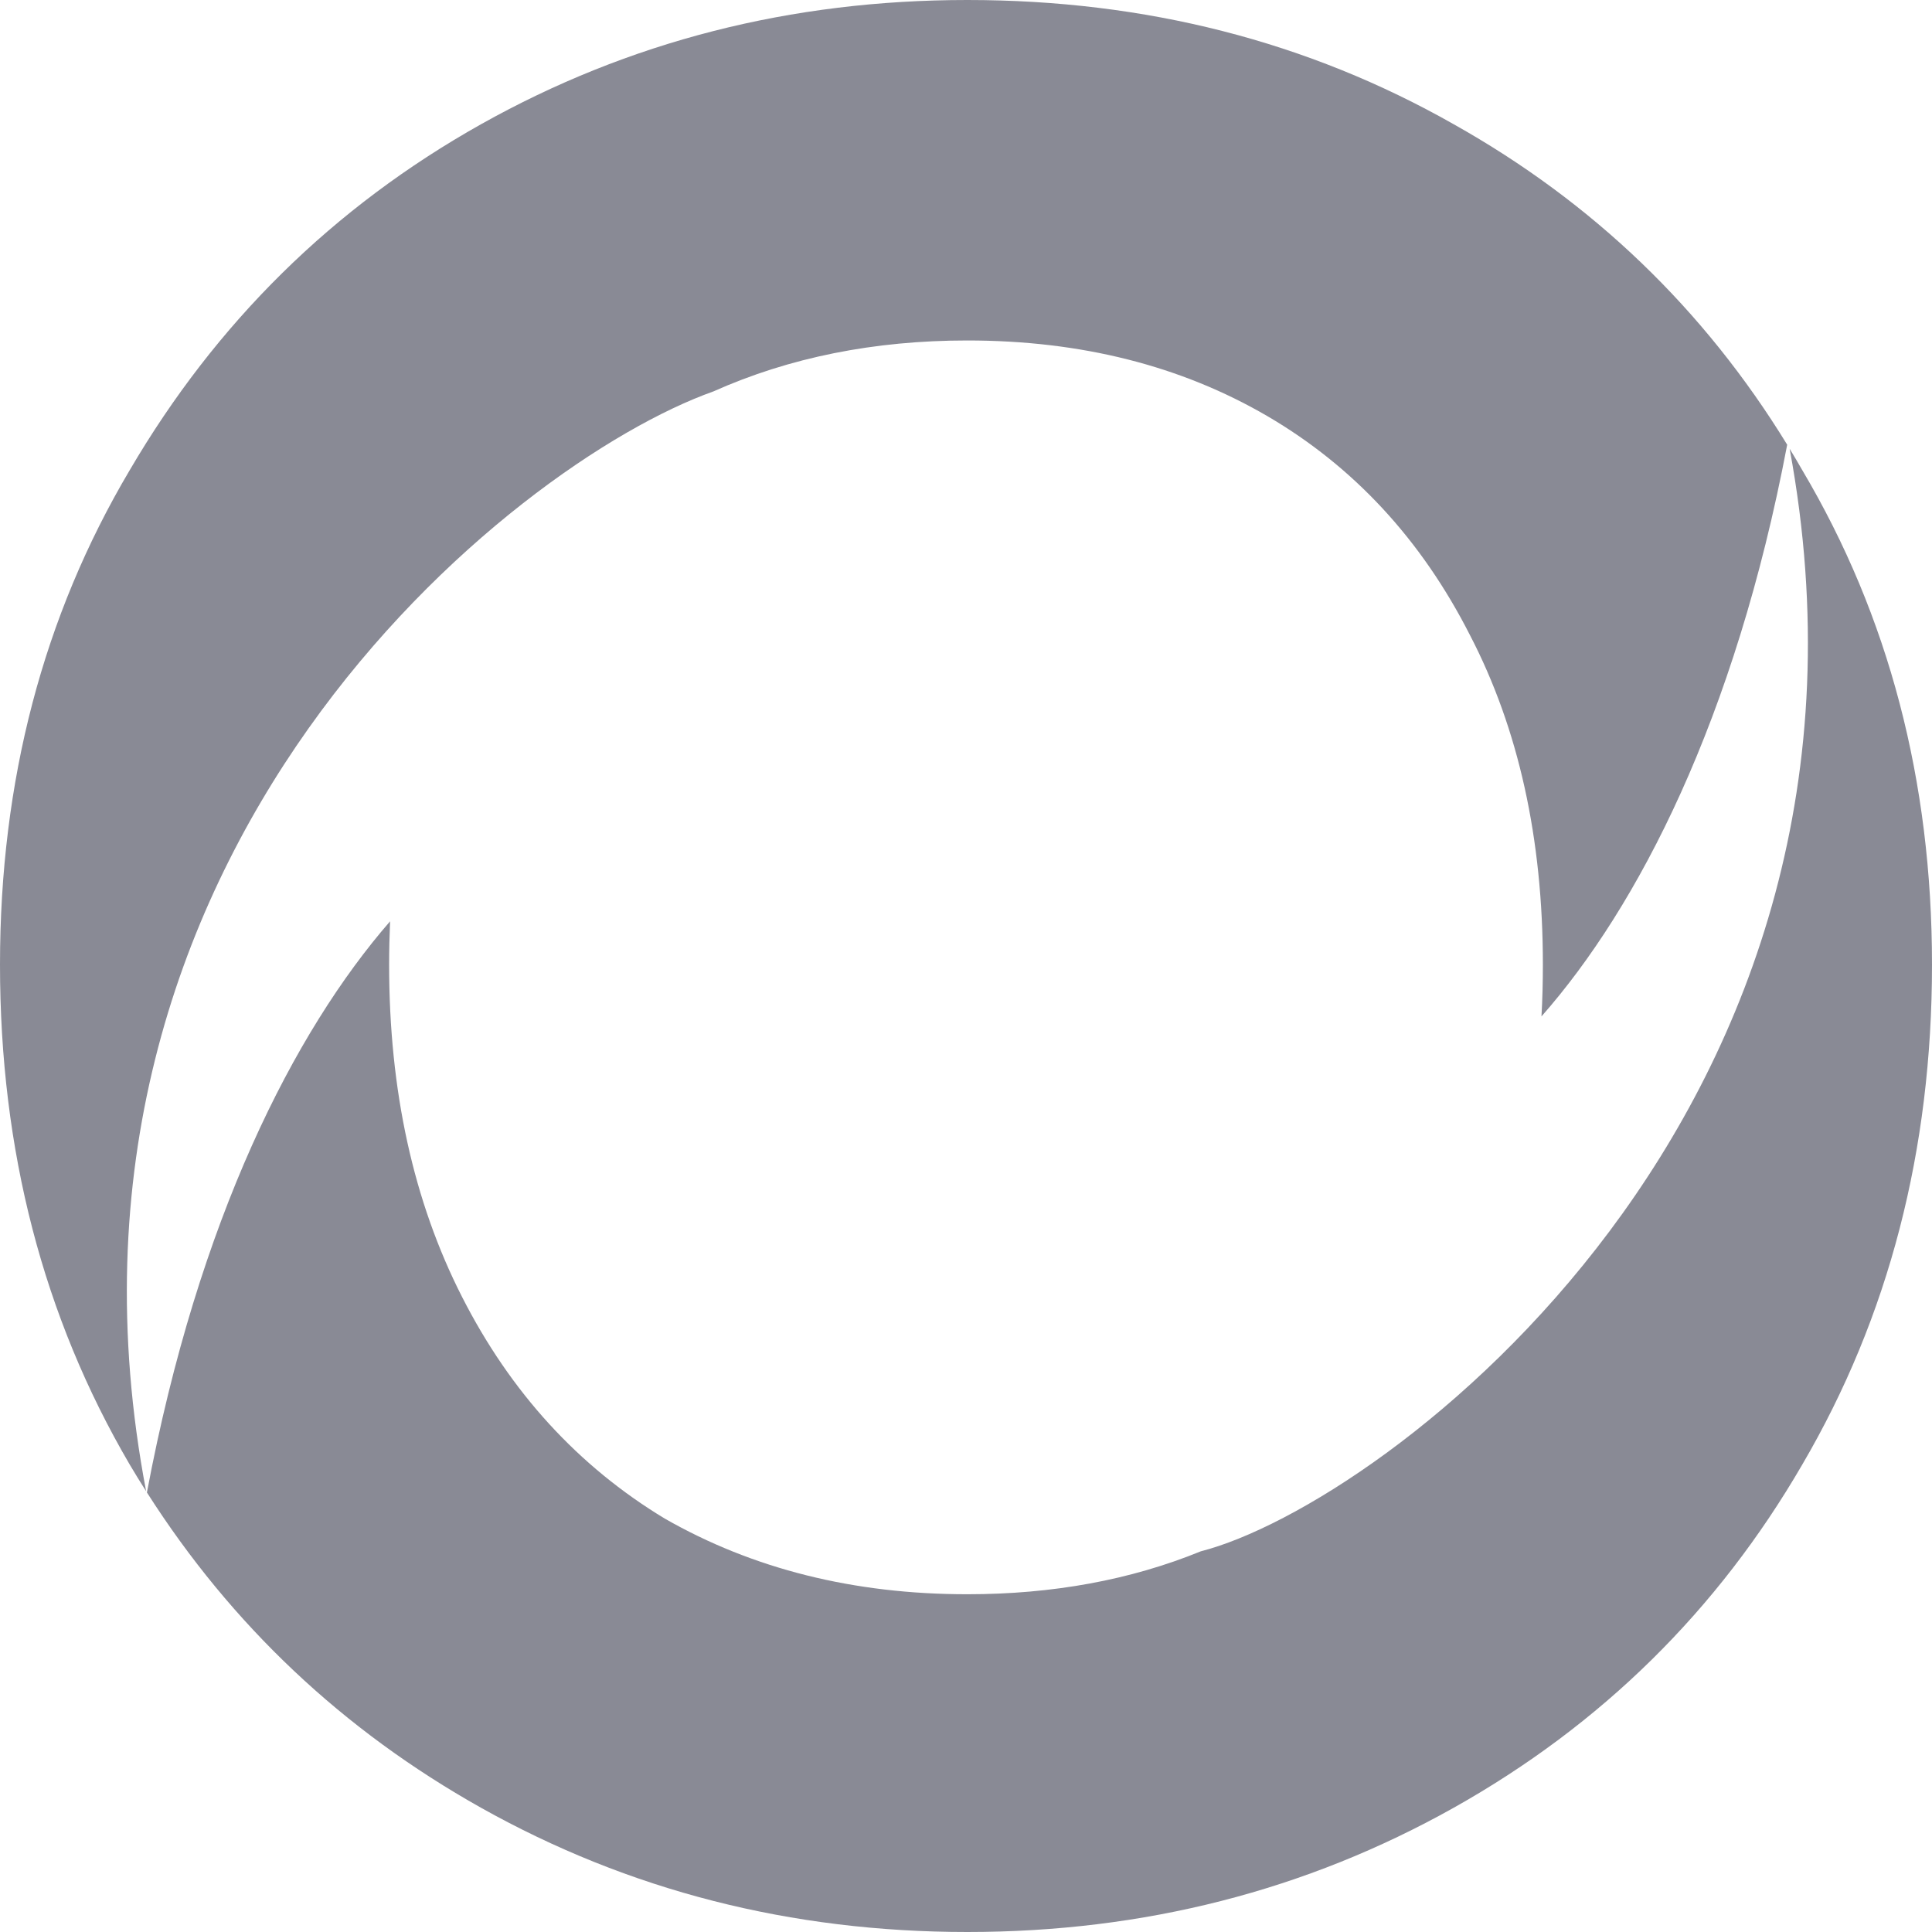 <svg width="22" height="22" viewBox="0 0 22 22" fill="none" xmlns="http://www.w3.org/2000/svg"><path fill-rule="evenodd" clip-rule="evenodd" d="M11.015 22C9.005 22 7.159 21.528 5.477 20.585C3.904 19.702 2.636 18.506 1.673 16.995C2.259 13.88 3.351 11.746 4.442 10.491C4.435 10.653 4.431 10.818 4.431 10.985C4.431 12.421 4.708 13.682 5.262 14.769C5.815 15.856 6.585 16.697 7.569 17.292C8.574 17.867 9.723 18.154 11.015 18.154C11.989 18.154 12.875 17.991 13.674 17.665C15.748 17.135 21.777 12.659 20.379 5.11C20.428 5.19 20.476 5.272 20.523 5.354C21.508 7.015 22 8.892 22 10.985C22 13.097 21.508 14.995 20.523 16.677C19.559 18.338 18.236 19.641 16.554 20.585C14.872 21.528 13.026 22 11.015 22ZM1.664 16.981C1.6 16.881 1.538 16.78 1.477 16.677C0.492 14.995 0 13.097 0 10.985C0 8.892 0.492 7.015 1.477 5.354C2.462 3.672 3.795 2.359 5.477 1.415C7.159 0.472 9.005 0 11.015 0C13.046 0 14.892 0.472 16.554 1.415C18.138 2.304 19.404 3.52 20.351 5.064C19.757 8.194 18.651 10.329 17.553 11.574C17.564 11.381 17.569 11.184 17.569 10.985C17.569 9.549 17.292 8.297 16.738 7.231C16.185 6.144 15.415 5.313 14.431 4.738C13.446 4.164 12.308 3.877 11.015 3.877C9.955 3.877 8.991 4.07 8.124 4.457C5.833 5.271 0.276 9.697 1.664 16.981Z" fill="#898A95"></path></svg>